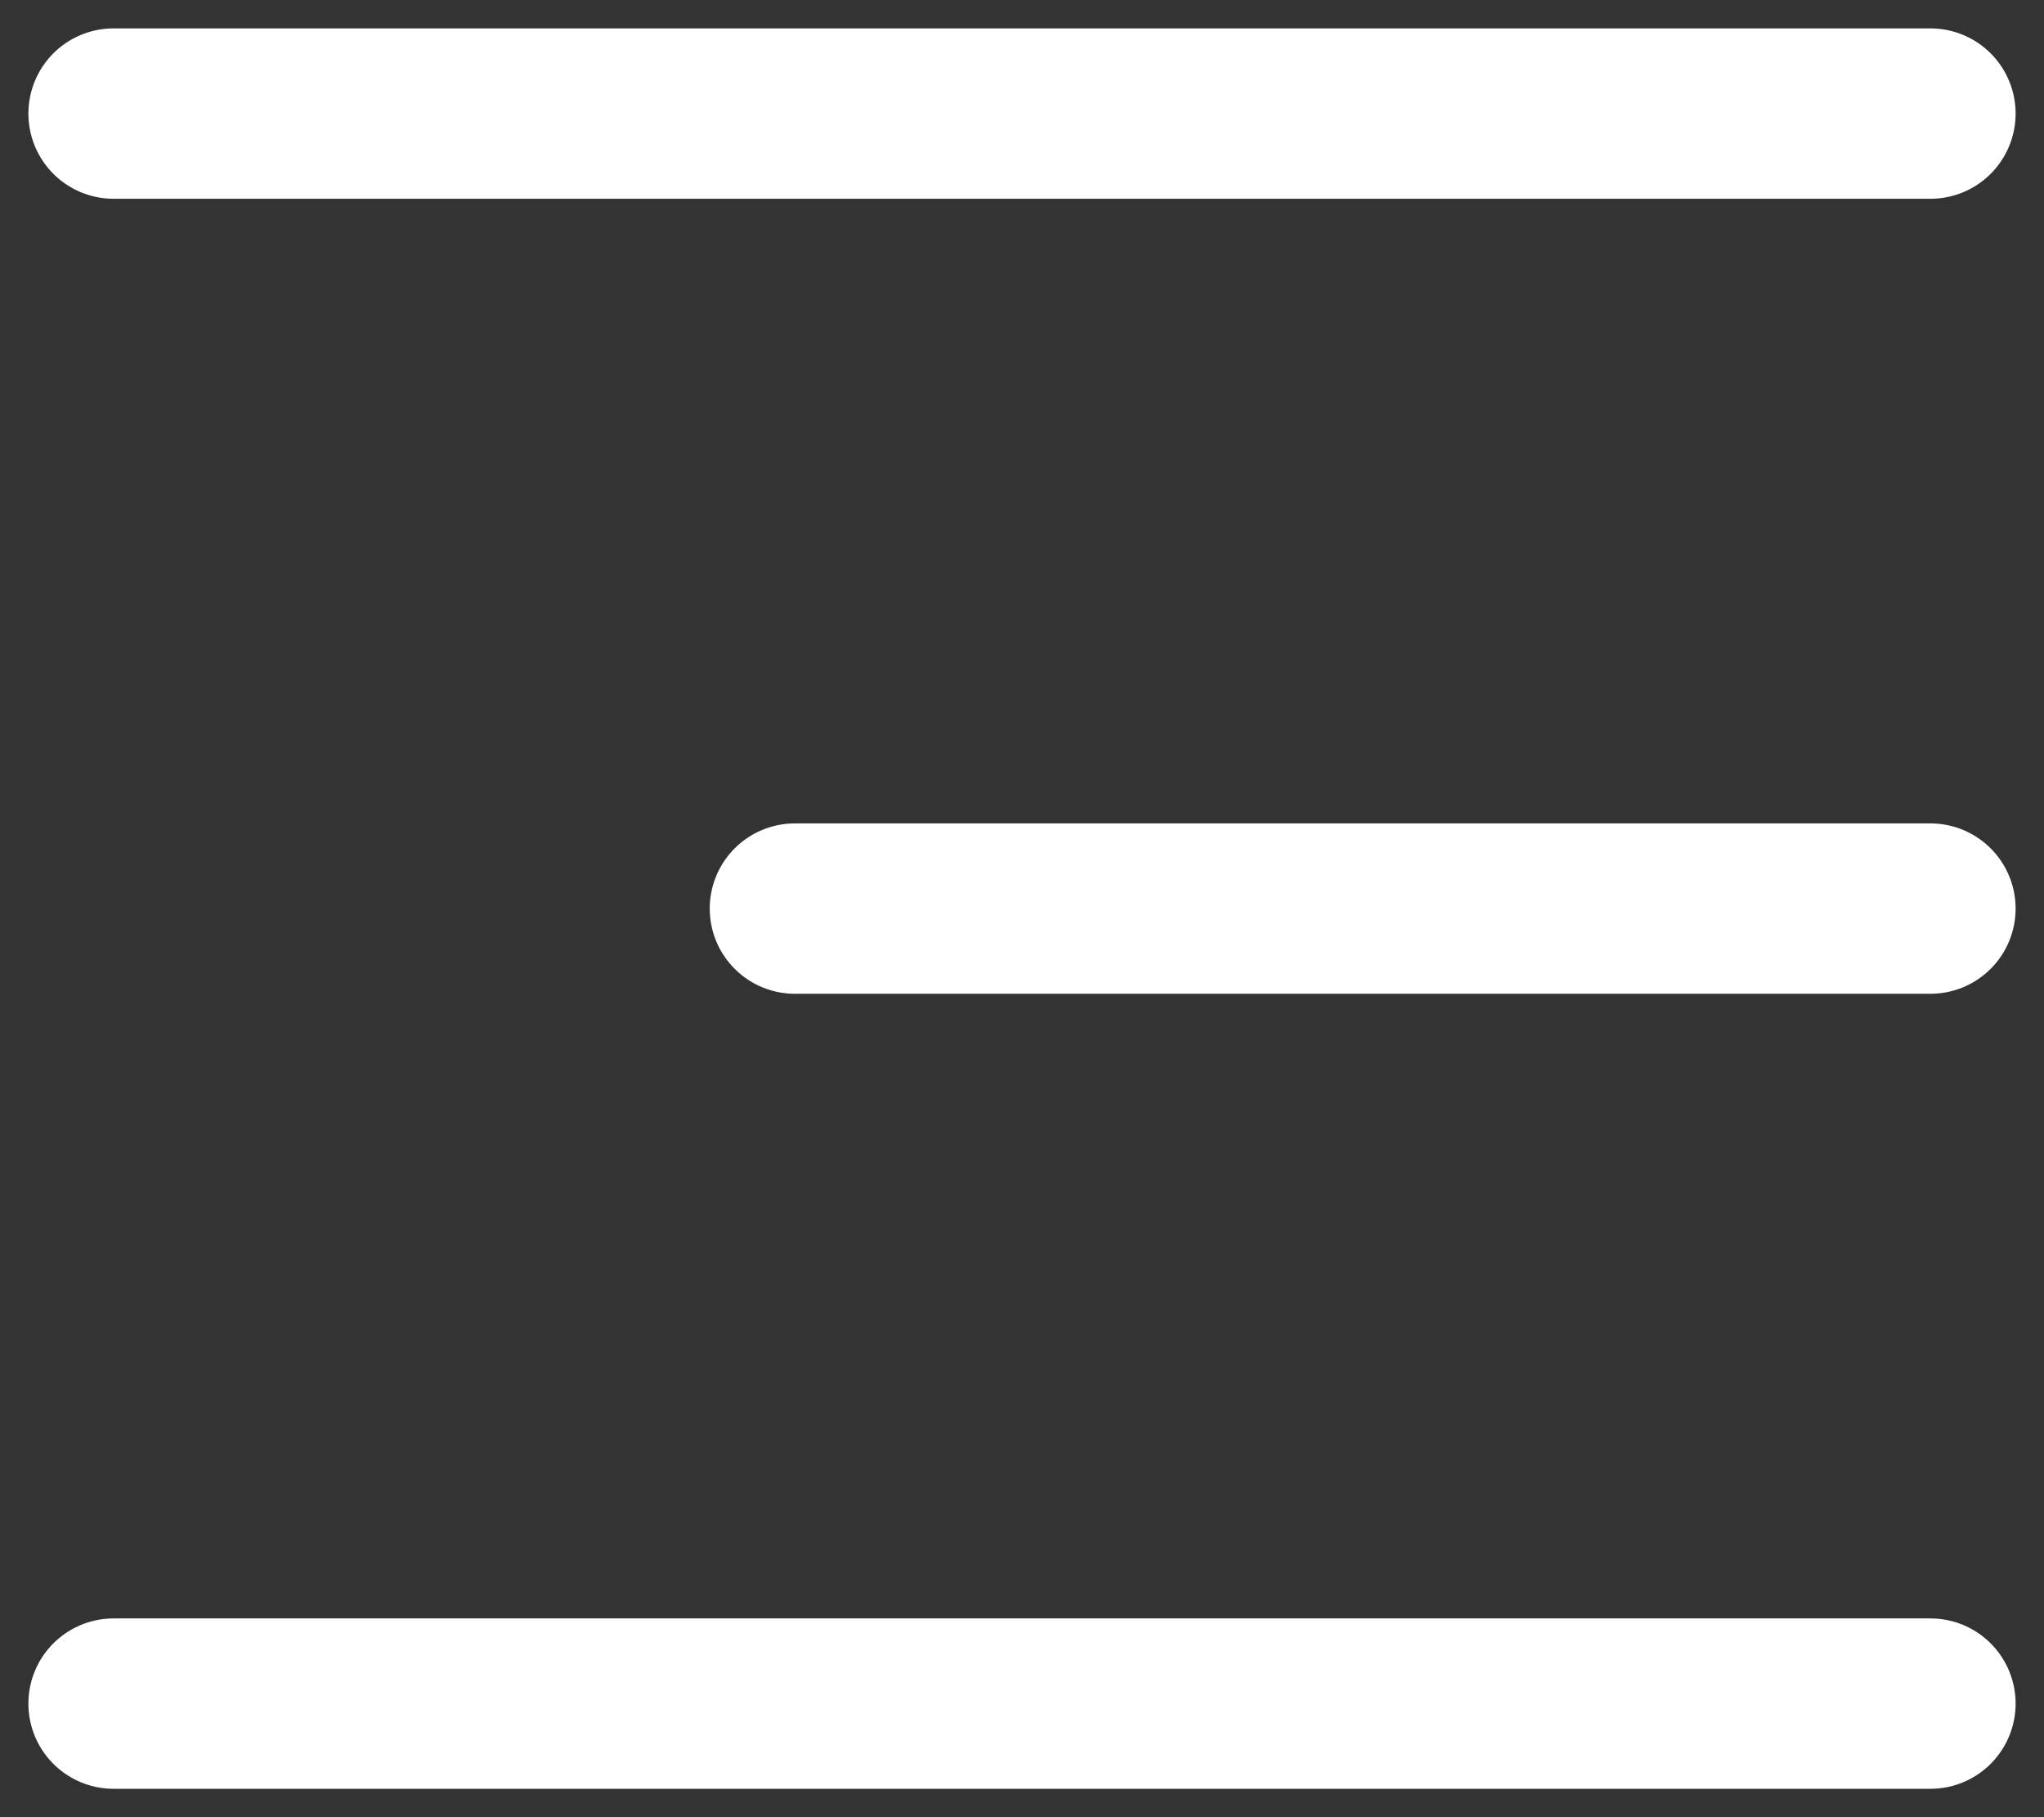 <svg width="18" height="16" viewBox="0 0 18 16" fill="none" xmlns="http://www.w3.org/2000/svg">
<rect x="0" y="0" width="18" height="16" fill="#333333" stroke="none"/>
<path d="M17 8L7 8" stroke="white" stroke-width="1.5" stroke-linecap="round" stroke-linejoin="round"/>
<path d="M17 1L1 1" stroke="white" stroke-width="1.5" stroke-linecap="round" stroke-linejoin="round"/>
<path d="M17 15L1 15" stroke="white" stroke-width="1.5" stroke-linecap="round" stroke-linejoin="round"/>
</svg>
